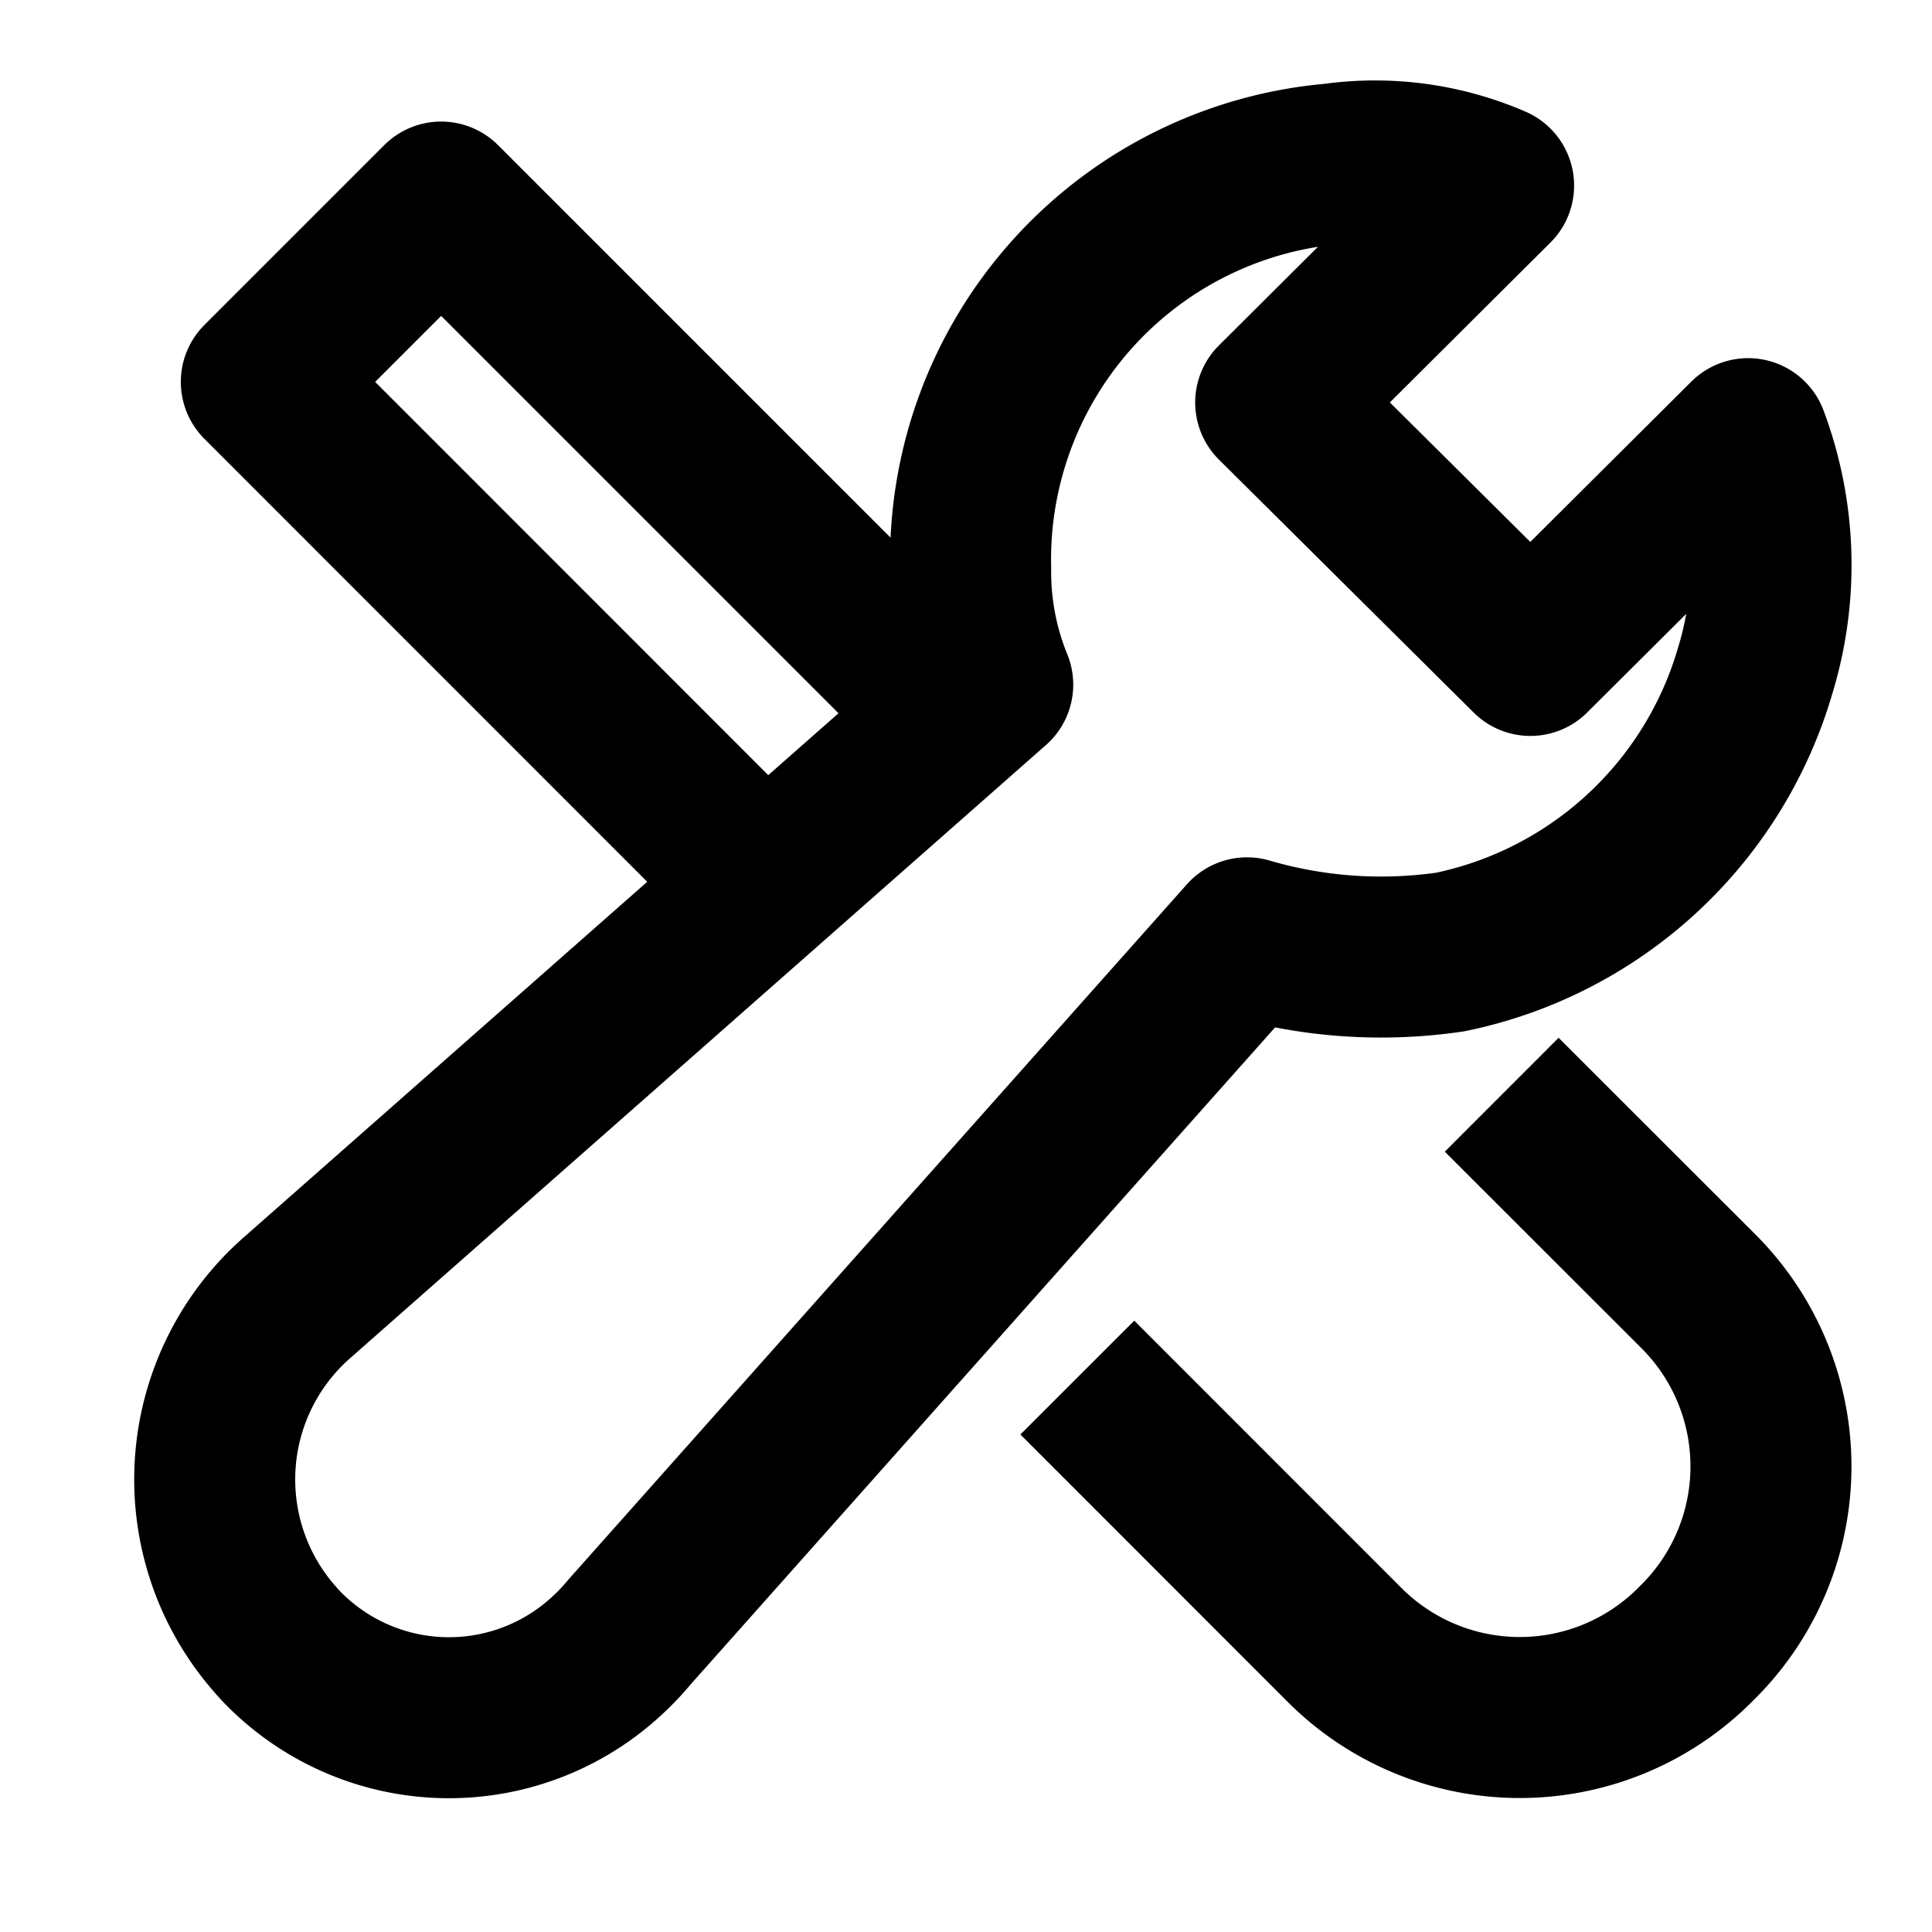 <svg xmlns="http://www.w3.org/2000/svg" fill="none" version="1.1" viewBox="0 0 24 24" width="18" height="18"><path stroke="#000" stroke-linecap="square" stroke-linejoin="round" stroke-miterlimit="10" stroke-width="2" d="m14.09 17.82 2.592 2.593a3.077 3.077 0 0 0 4.35.044l.045-.045a3.075 3.075 0 0 0 .043-4.349l-.045-.045-1.713-1.712"/><path stroke="#000" stroke-linejoin="round" stroke-miterlimit="10" stroke-width="2" d="M11.885 8.915 5.48 2.51 3.246 4.744 9.5 11"/><path stroke="#000" stroke-linecap="square" stroke-linejoin="round" stroke-miterlimit="10" stroke-width="2" d="m21.716 5.449-2.705 2.693L15.847 5l2.707-2.695a3.703 3.703 0 0 0-1.985-.27 4.934 4.934 0 0 0-4.511 5.03 3.71 3.71 0 0 0 .274 1.44l-8.66 7.631a3.005 3.005 0 0 0-.243 4.242c.02.024.041.046.062.069a2.887 2.887 0 0 0 4.084.088c.088-.083.17-.171.247-.264l7.669-8.621c.82.24 1.681.3 2.526.176a4.998 4.998 0 0 0 3.789-3.503 4.472 4.472 0 0 0-.09-2.874Z"/></svg>